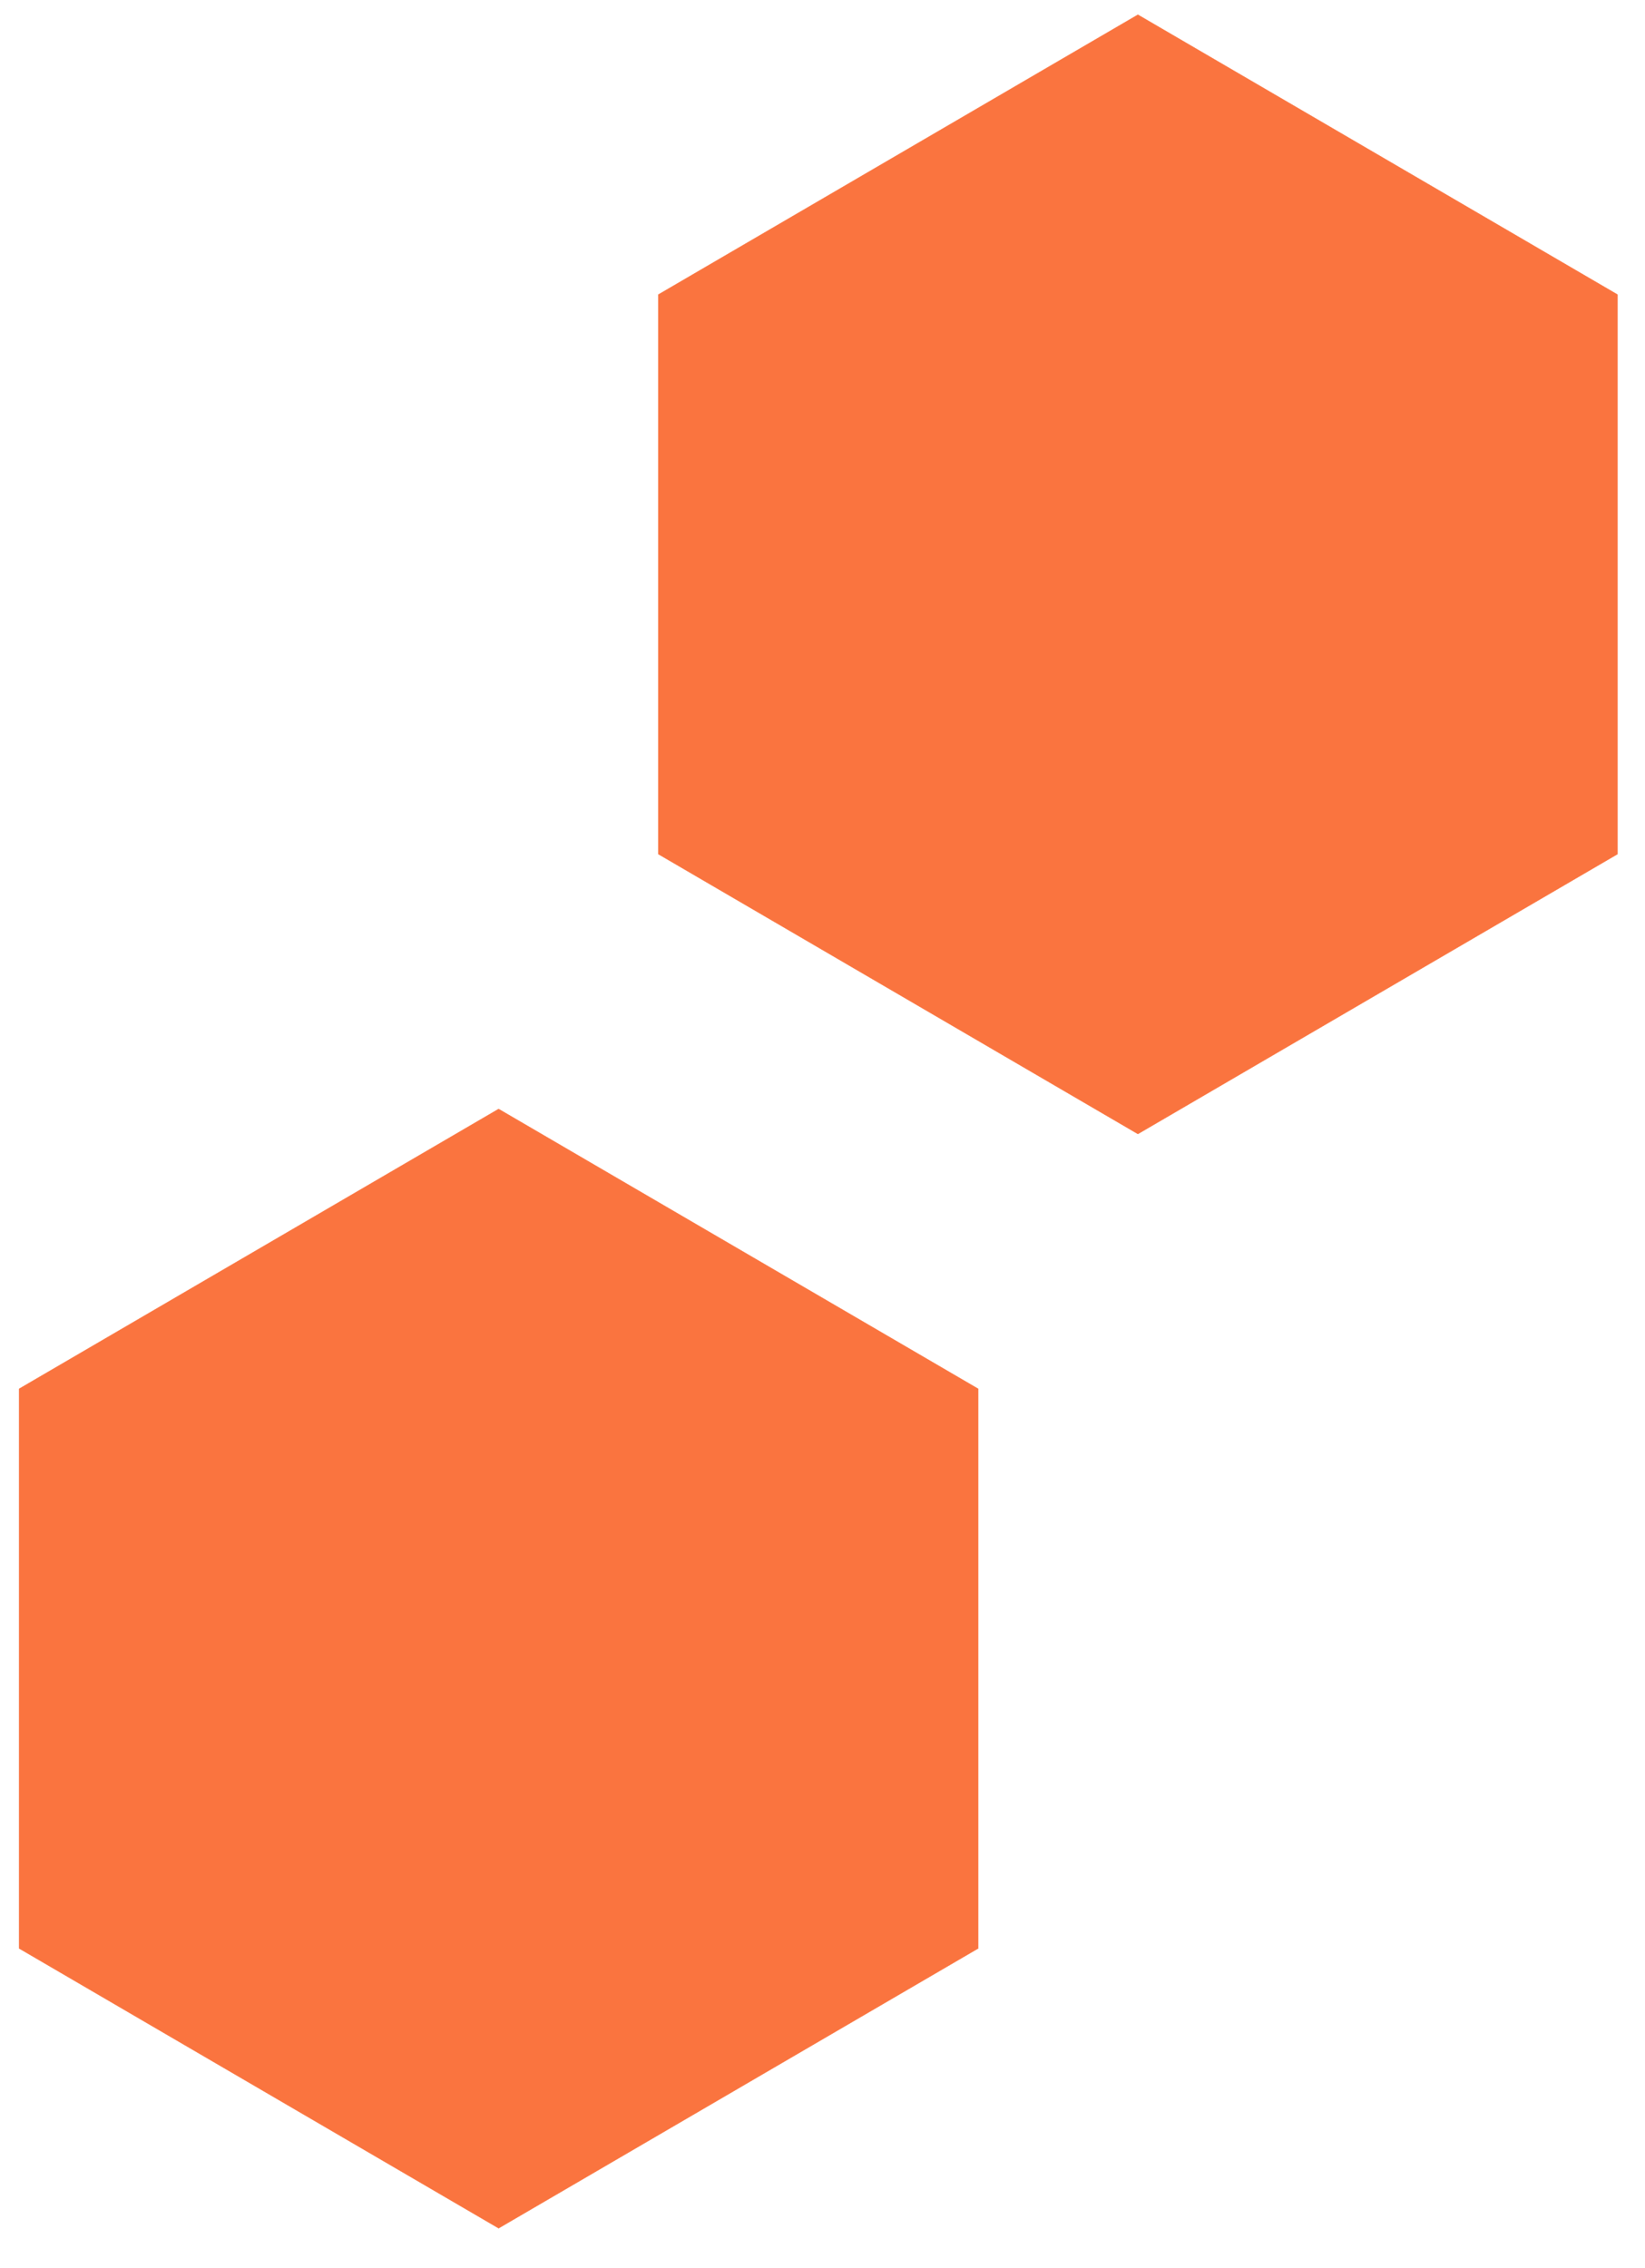 <?xml version="1.0" encoding="UTF-8"?> <svg xmlns="http://www.w3.org/2000/svg" width="37" height="51" viewBox="0 0 37 51" fill="none"><path d="M36.38 19.207L25.594 25.499L14.809 19.207V6.624L25.594 0.332L36.38 6.624V19.207Z" fill="#FA743F" stroke="#FA743F" stroke-width="0.009"></path><path d="M22.001 43.814L11.215 50.106L0.43 43.814V31.231L11.215 24.939L22.001 31.231V43.814Z" fill="#FA743F" stroke="#FA743F" stroke-width="0.009"></path></svg> 